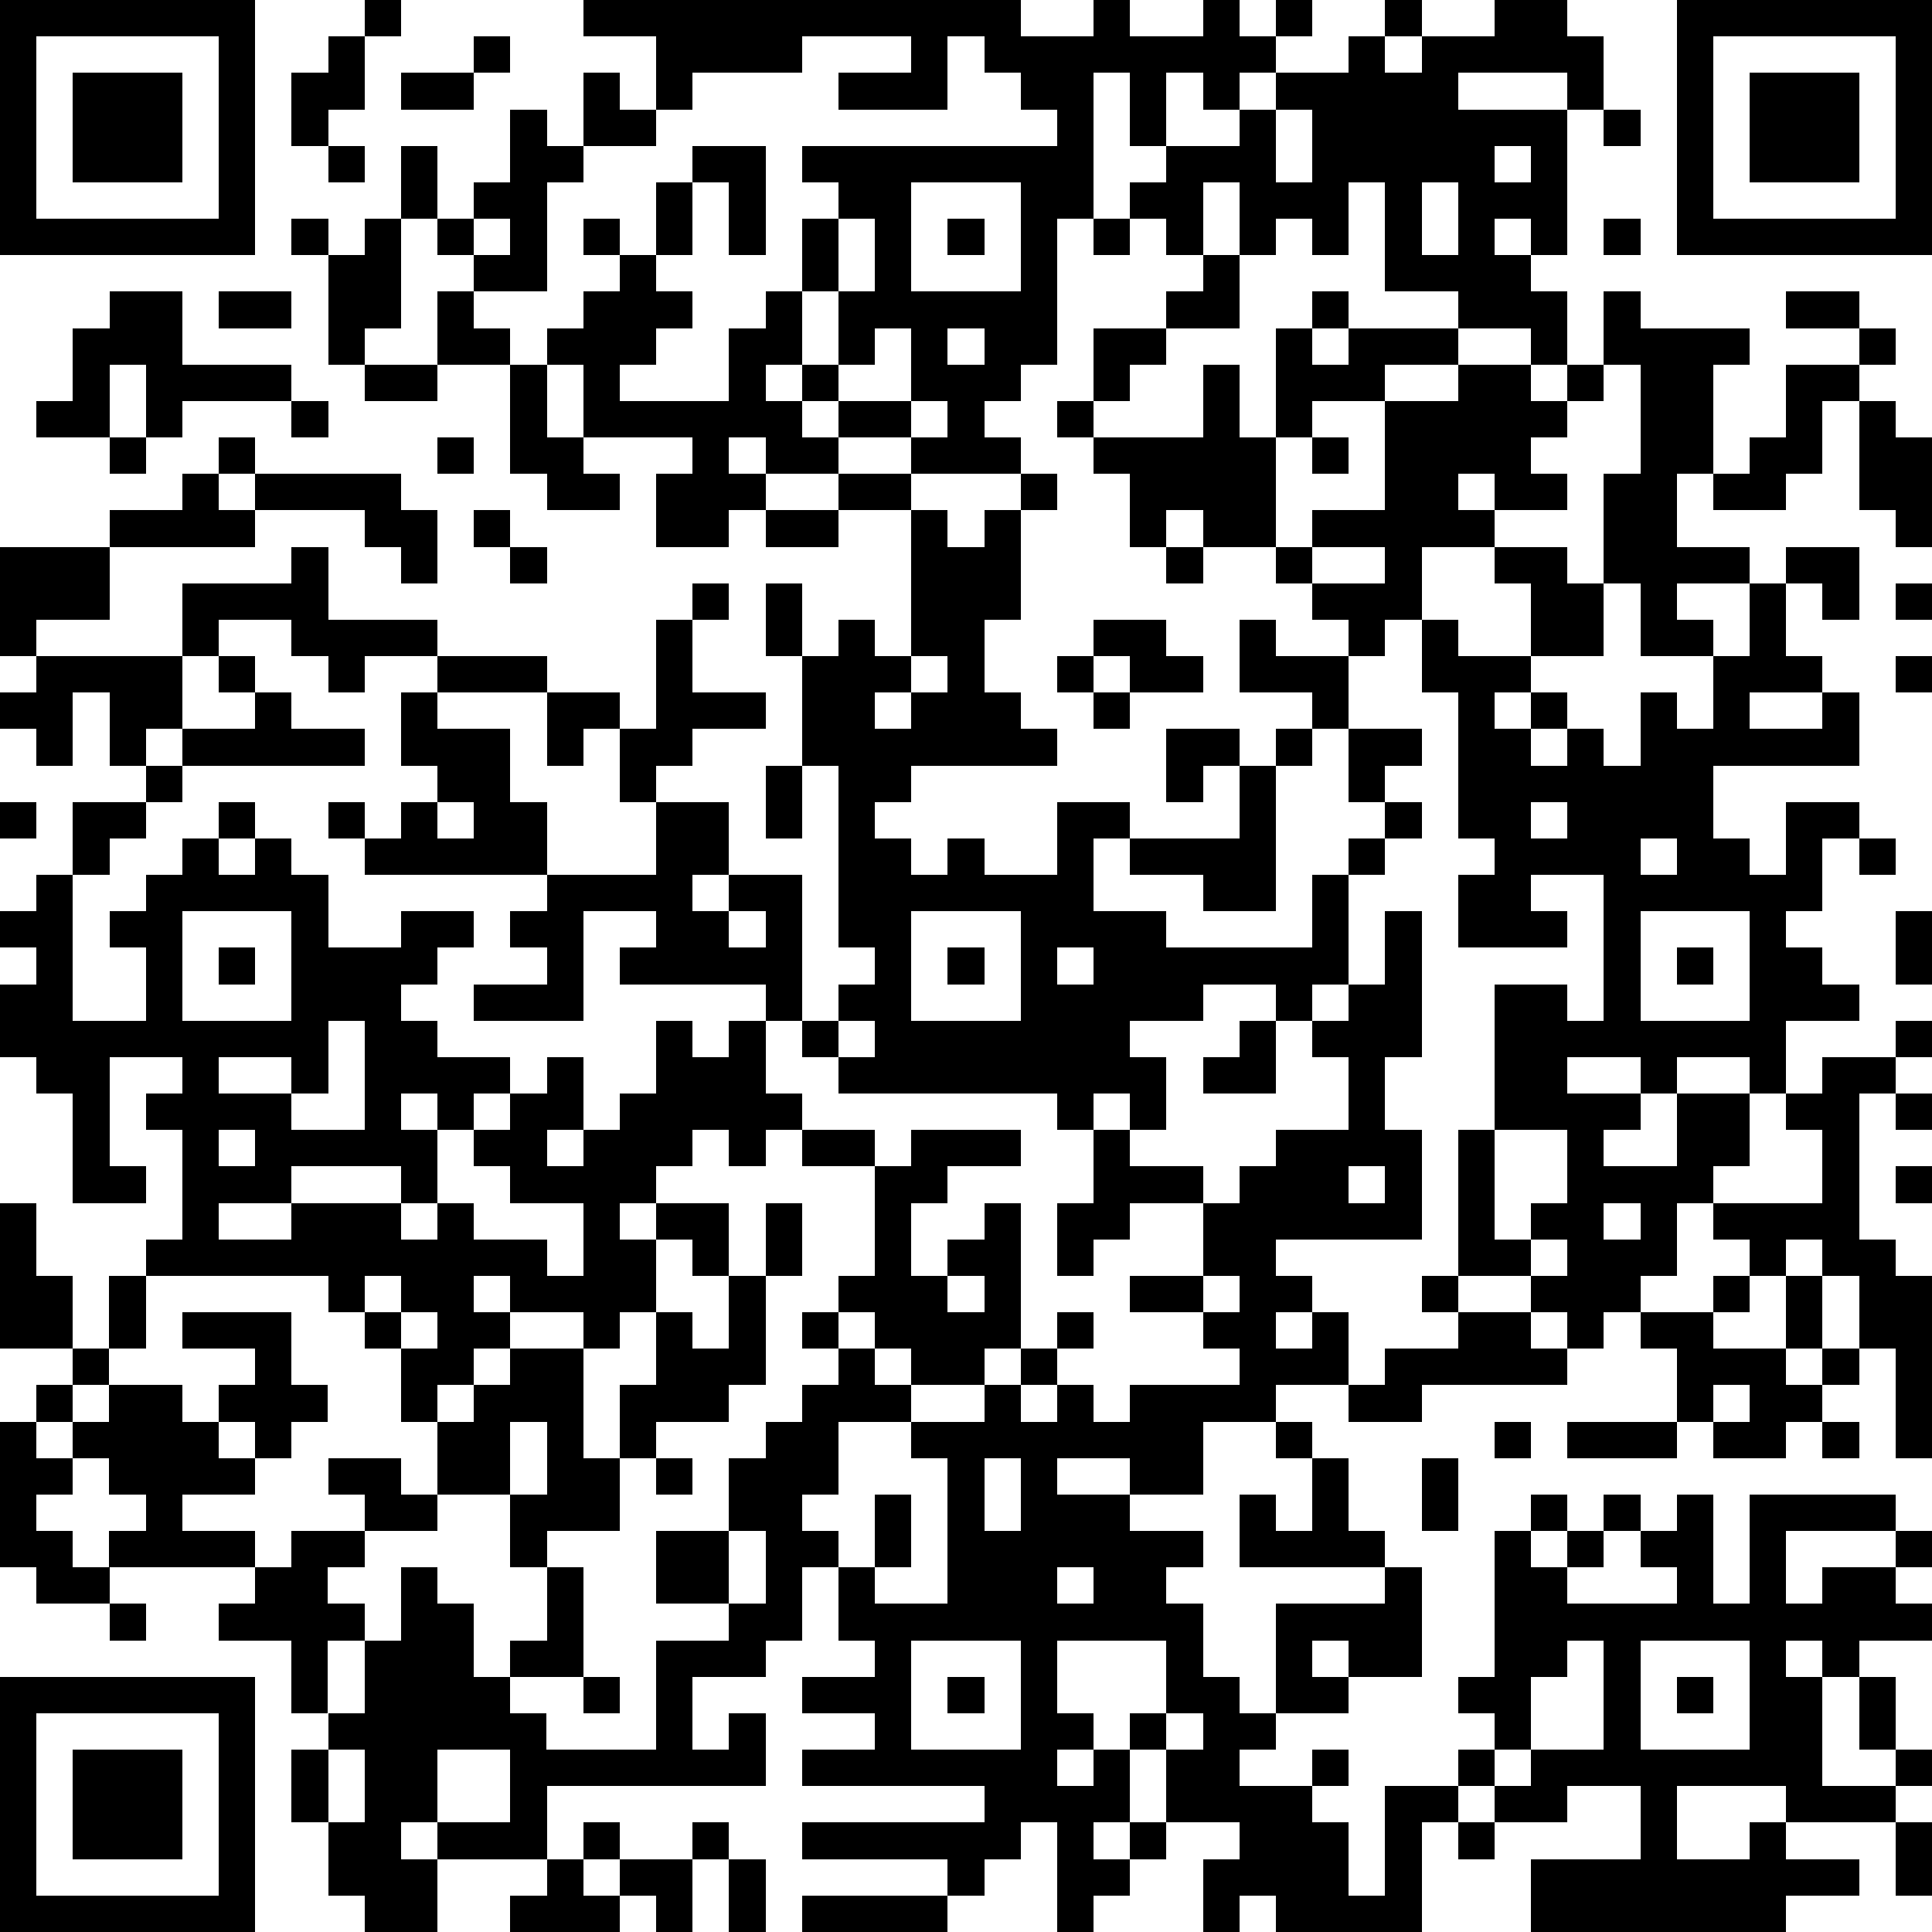 <?xml version="1.0" standalone="yes"?><svg version="1.1" xmlns="http://www.w3.org/2000/svg" xmlns:xlink="http://www.w3.org/1999/xlink" xmlns:ev="http://www.w3.org/2001/xml-events" width="212" height="212" shape-rendering="crispEdges"><path d="M0 0h7v7h-7zM10 0h1v1h-1zM16 0h12v1h2v-1h1v1h2v-1h1v1h1v-1h1v1h-1v1h-1v1h-1v-1h-1v2h-1v-2h-1v4h-1v4h-1v1h-1v1h1v1h-3v-1h-2v-1h-1v-1h-1v1h1v1h1v1h-2v-1h-1v1h1v1h-1v1h-2v-2h1v-1h-3v-2h-1v-1h1v-1h1v-1h-1v-1h1v1h1v-2h1v-1h2v3h-1v-2h-1v2h-1v1h1v1h-1v1h-1v1h3v-2h1v-1h1v-2h1v-1h-1v-1h7v-1h-1v-1h-1v-1h-1v2h-3v-1h2v-1h-3v1h-3v1h-1v-2h-2zM38 0h1v1h-1zM41 0h2v1h1v2h-1v-1h-3v1h3v4h-1v-1h-1v1h1v1h1v2h-1v-1h-2v-1h-2v-3h-1v2h-1v-1h-1v1h-1v-2h-1v2h-1v-1h-1v-1h1v-1h2v-1h1v-1h2v-1h1v1h1v-1h2zM46 0h7v7h-7zM1 1v5h5v-5zM9 1h1v2h-1v1h-1v-2h1zM13 1h1v1h-1zM47 1v5h5v-5zM2 2h3v3h-3zM11 2h2v1h-2zM16 2h1v1h1v1h-2zM48 2h3v3h-3zM14 3h1v1h1v1h-1v3h-2v-1h-1v-1h-1v-2h1v2h1v-1h1zM35 3v2h1v-2zM44 3h1v1h-1zM9 4h1v1h-1zM41 4v1h1v-1zM25 5v3h3v-3zM39 5v2h1v-2zM8 6h1v1h-1zM10 6h1v3h-1v1h-1v-3h1zM13 6v1h1v-1zM23 6v2h-1v2h1v-2h1v-2zM26 6h1v1h-1zM30 6h1v1h-1zM44 6h1v1h-1zM33 7h1v2h-2v-1h1zM3 8h2v2h3v1h-3v1h-1v-2h-1v2h-2v-1h1v-2h1zM6 8h2v1h-2zM12 8h1v1h1v1h-2zM36 8h1v1h-1zM44 8h1v1h3v1h-1v3h-1v2h2v1h-2v1h1v1h-2v-2h-1v-3h1v-3h-1zM49 8h2v1h-2zM24 9v1h-1v1h2v-2zM26 9v1h1v-1zM30 9h2v1h-1v1h-1zM35 9h1v1h1v-1h3v1h-2v1h-2v1h-1zM51 9h1v1h-1zM10 10h2v1h-2zM14 10h1v2h1v1h1v1h-2v-1h-1zM33 10h1v2h1v3h-2v-1h-1v1h-1v-2h-1v-1h-1v-1h1v1h3zM40 10h2v1h1v-1h1v1h-1v1h-1v1h1v1h-2v-1h-1v1h1v1h-2v2h-1v1h-1v-1h-1v-1h-1v-1h1v-1h2v-3h2zM49 10h2v1h-1v2h-1v1h-2v-1h1v-1h1zM8 11h1v1h-1zM25 11v1h1v-1zM51 11h1v1h1v3h-1v-1h-1zM3 12h1v1h-1zM6 12h1v1h-1zM12 12h1v1h-1zM36 12h1v1h-1zM5 13h1v1h1v-1h4v1h1v2h-1v-1h-1v-1h-3v1h-4v-1h2zM23 13h2v1h-2zM28 13h1v1h-1zM13 14h1v1h-1zM21 14h2v1h-2zM25 14h1v1h1v-1h1v3h-1v2h1v1h1v1h-4v1h-1v1h1v1h1v-1h1v1h2v-2h2v1h-1v2h2v1h4v-2h1v-1h1v-1h-1v-2h-1v-1h-2v-2h1v1h2v2h2v1h-1v1h1v1h-1v1h-1v3h-1v1h-1v-1h-2v1h-2v1h1v2h-1v-1h-1v1h-1v-1h-6v-1h-1v-1h-1v-1h-4v-1h1v-1h-2v3h-3v-1h2v-1h-1v-1h1v-1h-5v-1h-1v-1h1v1h1v-1h1v-1h-1v-2h1v-1h-2v1h-1v-1h-1v-1h-2v1h-1v-2h3v-1h1v2h3v1h3v1h-3v1h2v2h1v2h3v-2h-1v-2h-1v1h-1v-2h2v1h1v-3h1v-1h1v1h-1v2h2v1h-2v1h-1v1h2v2h-1v1h1v-1h2v4h1v-1h1v-1h-1v-5h-1v-3h-1v-2h1v2h1v-1h1v1h1zM0 15h3v2h-2v1h-1zM14 15h1v1h-1zM32 15h1v1h-1zM36 15v1h2v-1zM41 15h2v1h1v2h-2v-2h-1zM49 15h2v2h-1v-1h-1zM48 16h1v2h1v1h-2v1h2v-1h1v2h-4v2h1v1h1v-2h2v1h-1v2h-1v1h1v1h1v1h-2v2h-1v-1h-2v1h-1v-1h-2v1h2v1h-1v1h2v-2h2v2h-1v1h-1v2h-1v1h-1v1h-1v-1h-1v-1h-2v-4h1v-4h2v1h1v-4h-2v1h1v1h-3v-2h1v-1h-1v-4h-1v-2h1v1h2v1h-1v1h1v-1h1v1h-1v1h1v-1h1v1h1v-2h1v1h1v-2h1zM52 16h1v1h-1zM30 17h2v1h1v1h-2v-1h-1zM1 18h4v2h-1v1h-1v-2h-1v2h-1v-1h-1v-1h1zM6 18h1v1h-1zM25 18v1h-1v1h1v-1h1v-1zM29 18h1v1h-1zM52 18h1v1h-1zM7 19h1v1h2v1h-5v-1h2zM30 19h1v1h-1zM32 20h2v1h-1v1h-1zM35 20h1v1h-1zM4 21h1v1h-1zM21 21h1v2h-1zM34 21h1v4h-2v-1h-2v-1h3zM0 22h1v1h-1zM2 22h2v1h-1v1h-1zM6 22h1v1h-1zM12 22v1h1v-1zM42 22v1h1v-1zM5 23h1v1h1v-1h1v1h1v2h2v-1h2v1h-1v1h-1v1h1v1h2v1h-1v1h-1v-1h-1v1h1v2h-1v-1h-3v1h-2v1h2v-1h3v1h1v-1h1v1h2v1h1v-2h-2v-1h-1v-1h1v-1h1v-1h1v2h-1v1h1v-1h1v-1h1v-2h1v1h1v-1h1v2h1v1h-1v1h-1v-1h-1v1h-1v1h-1v1h1v-1h2v2h-1v-1h-1v2h-1v1h-1v-1h-2v-1h-1v1h1v1h-1v1h-1v1h-1v-2h-1v-1h-1v-1h-5v-1h1v-3h-1v-1h1v-1h-2v3h1v1h-2v-3h-1v-1h-1v-2h1v-1h-1v-1h1v-1h1v4h2v-2h-1v-1h1v-1h1zM45 23v1h1v-1zM51 23h1v1h-1zM5 25v3h3v-3zM20 25v1h1v-1zM25 25v3h3v-3zM38 25h1v4h-1v2h1v3h-4v1h1v1h-1v1h1v-1h1v2h-2v1h-2v2h-2v-1h-2v1h2v1h2v1h-1v1h1v2h1v1h1v-3h3v-1h-4v-2h1v1h1v-2h-1v-1h1v1h1v2h1v1h1v3h-2v-1h-1v1h1v1h-2v1h-1v1h2v-1h1v1h-1v1h1v2h1v-3h2v-1h1v-1h-1v-1h1v-4h1v-1h1v1h-1v1h1v-1h1v-1h1v1h-1v1h-1v1h3v-1h-1v-1h1v-1h1v3h1v-3h4v1h-3v2h1v-1h2v-1h1v1h-1v1h1v1h-2v1h-1v-1h-1v1h1v3h2v-1h-1v-2h1v2h1v1h-1v1h-3v-1h-3v2h2v-1h1v1h2v1h-2v1h-7v-2h3v-2h-2v1h-2v-1h-1v1h-1v3h-4v-1h-1v1h-1v-2h1v-1h-2v-2h-1v-1h1v-2h-3v2h1v1h-1v1h1v-1h1v2h-1v1h1v-1h1v1h-1v1h-1v1h-1v-3h-1v1h-1v1h-1v-1h-4v-1h5v-1h-5v-1h2v-1h-2v-1h2v-1h-1v-2h-1v2h-1v1h-2v2h1v-1h1v2h-6v2h-3v-1h-1v1h1v2h-2v-1h-1v-2h-1v-2h1v-1h-1v-2h-2v-1h1v-1h-4v-1h1v-1h-1v-1h-1v-1h-1v-1h1v-1h-2v-4h1v2h1v2h1v-2h1v2h-1v1h-1v1h1v-1h2v1h1v-1h1v-1h-2v-1h3v2h1v1h-1v1h-1v-1h-1v1h1v1h-2v1h2v1h1v-1h2v-1h-1v-1h2v1h1v-2h1v-1h1v-1h2v3h1v-2h1v-2h1v1h1v-2h1v-2h1v2h-1v3h-1v1h-2v1h-1v2h-2v1h-1v-2h-2v1h-2v1h-1v1h1v1h-1v2h1v-2h1v-2h1v1h1v2h1v-1h1v-2h1v3h-2v1h1v1h3v-3h2v-1h-2v-2h2v-2h1v-1h1v-1h1v-1h-1v-1h1v-1h1v-3h-2v-1h2v1h1v-1h3v1h-2v1h-1v2h1v-1h1v-1h1v4h-1v1h-2v-1h-1v-1h-1v1h1v1h1v1h-2v2h-1v1h1v1h1v-2h1v2h-1v1h2v-4h-1v-1h2v-1h1v-1h1v-1h1v1h-1v1h-1v1h1v-1h1v1h1v-1h3v-1h-1v-1h-2v-1h2v-2h-2v1h-1v1h-1v-2h1v-2h1v1h2v1h1v-1h1v-1h2v-2h-1v-1h1v-1h1zM45 25v3h3v-3zM52 25h1v2h-1zM6 26h1v1h-1zM26 26h1v1h-1zM29 26v1h1v-1zM46 26h1v1h-1zM9 28v2h-1v-1h-2v1h2v1h2v-3zM23 28v1h1v-1zM34 28h1v2h-2v-1h1zM52 28h1v1h-1zM50 29h2v1h-1v4h1v1h1v5h-1v-3h-1v-2h-1v-1h-1v1h-1v-1h-1v-1h3v-2h-1v-1h1zM52 30h1v1h-1zM6 31v1h1v-1zM41 31v3h1v-1h1v-2zM37 32v1h1v-1zM52 32h1v1h-1zM44 33v1h1v-1zM42 34v1h1v-1zM10 35v1h1v-1zM26 35v1h1v-1zM33 35v1h1v-1zM39 35h1v1h-1zM47 35h1v1h-1zM49 35h1v2h-1zM11 36v1h1v-1zM40 36h2v1h1v1h-4v1h-2v-1h1v-1h2zM45 36h2v1h2v1h1v-1h1v1h-1v1h-1v1h-2v-1h-1v-2h-1zM47 38v1h1v-1zM0 39h1v1h1v1h-1v1h1v1h1v1h-2v-1h-1zM14 39v2h1v-2zM41 39h1v1h-1zM43 39h3v1h-3zM50 39h1v1h-1zM18 40h1v1h-1zM27 40v2h1v-2zM39 40h1v2h-1zM20 42v2h1v-2zM29 43v1h1v-1zM3 44h1v1h-1zM25 45v3h3v-3zM43 45v1h-1v2h-1v1h1v-1h2v-3zM45 45v3h3v-3zM0 46h7v7h-7zM16 46h1v1h-1zM26 46h1v1h-1zM46 46h1v1h-1zM1 47v5h5v-5zM32 47v1h1v-1zM2 48h3v3h-3zM9 48v2h1v-2zM12 48v2h2v-2zM16 50h1v1h-1zM19 50h1v1h-1zM40 50h1v1h-1zM52 50h1v2h-1zM15 51h1v1h1v-1h2v2h-1v-1h-1v1h-3v-1h1zM20 51h1v2h-1zM22 52h4v1h-4z" style="fill:#000" transform="translate(0,0) scale(4)"/></svg>